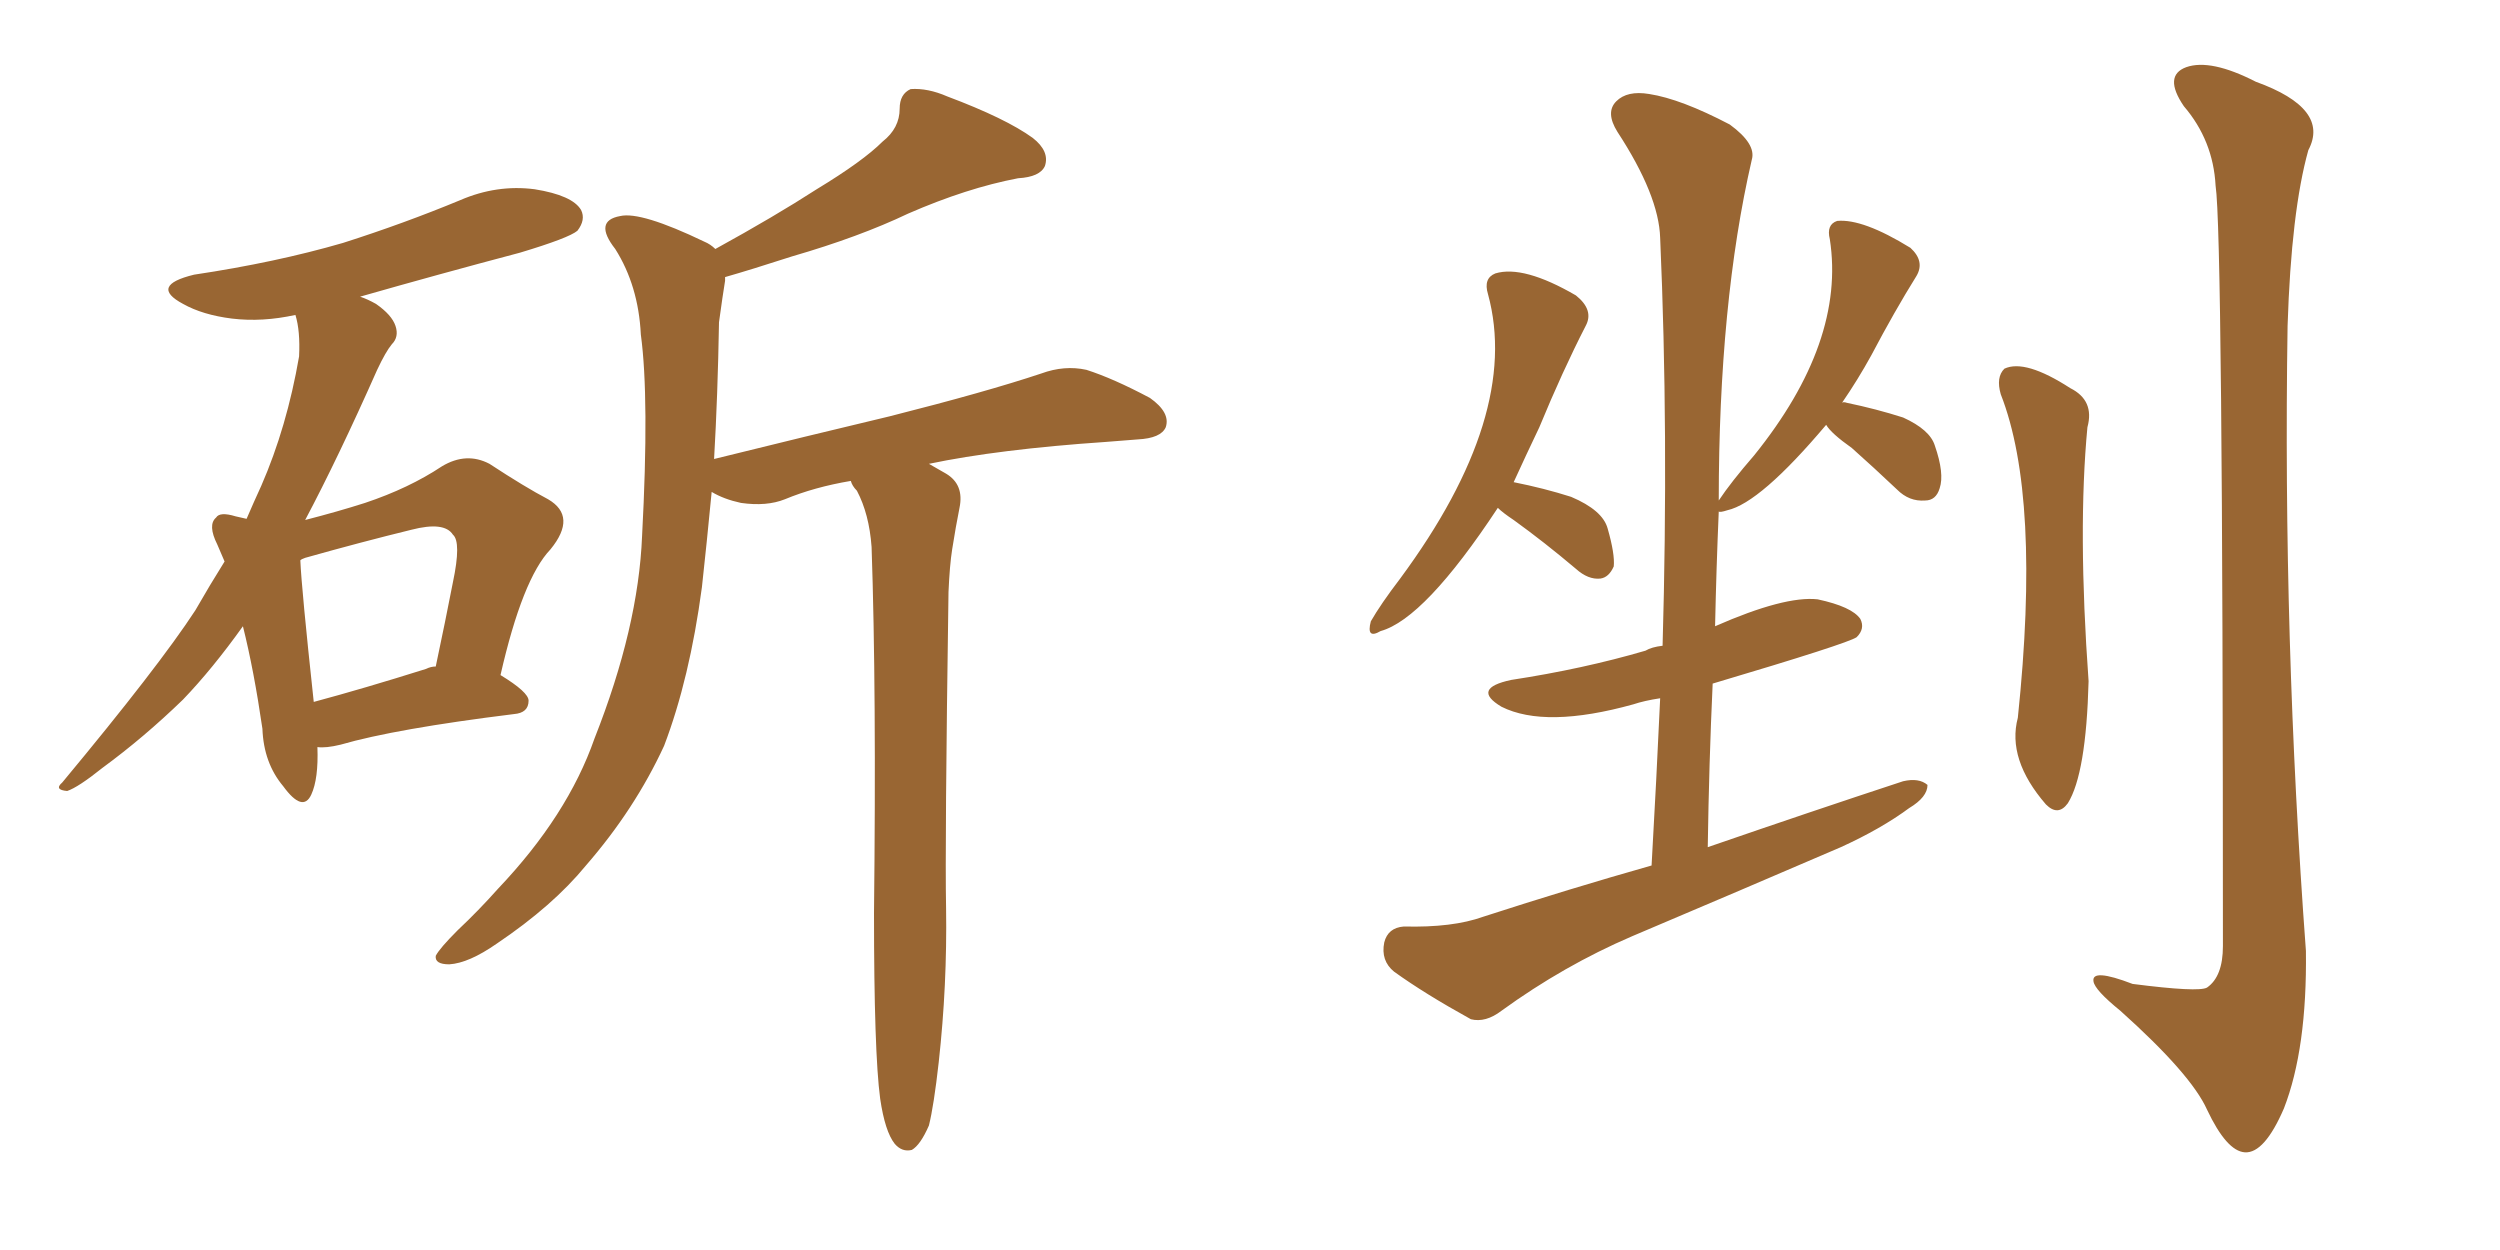 <svg xmlns="http://www.w3.org/2000/svg" xmlns:xlink="http://www.w3.org/1999/xlink" width="300" height="150"><path fill="#996633" padding="10" d="M38.09 89.65L38.09 89.65Q38.23 93.46 37.35 95.36L37.35 95.36Q36.33 97.56 33.98 94.34L33.98 94.34Q31.64 91.55 31.49 87.45L31.49 87.45Q30.47 80.42 29.15 75.15L29.15 75.15Q25.49 80.27 21.97 83.94L21.97 83.94Q17.29 88.48 12.30 92.14L12.30 92.14Q9.38 94.48 8.06 94.92L8.06 94.92Q6.45 94.78 7.47 93.90L7.47 93.90Q19.04 79.98 23.44 73.24L23.44 73.24Q25.20 70.17 26.95 67.38L26.95 67.38Q26.51 66.36 26.07 65.33L26.07 65.33Q24.90 62.99 25.93 62.11L25.93 62.11Q26.37 61.38 28.27 61.96L28.27 61.96Q29.00 62.11 29.59 62.26L29.59 62.26Q30.47 60.21 31.35 58.30L31.35 58.30Q34.42 51.27 35.89 42.77L35.89 42.77Q36.04 39.70 35.45 37.79L35.45 37.79Q31.49 38.67 27.83 38.23L27.83 38.23Q24.32 37.79 21.97 36.47L21.97 36.47Q17.87 34.28 23.29 32.96L23.29 32.96Q33.11 31.49 41.16 29.15L41.16 29.15Q48.49 26.81 55.22 24.02L55.22 24.02Q59.62 22.12 64.16 22.71L64.16 22.71Q68.70 23.44 69.73 25.20L69.73 25.20Q70.31 26.37 69.29 27.69L69.29 27.69Q68.26 28.56 62.40 30.32L62.40 30.32Q52.44 32.96 43.21 35.60L43.21 35.60Q44.09 35.89 45.12 36.47L45.12 36.47Q47.02 37.79 47.46 39.11L47.46 39.11Q47.90 40.43 47.02 41.31L47.02 41.31Q46.29 42.19 45.26 44.38L45.26 44.38Q40.58 54.93 36.62 62.40L36.62 62.40Q40.58 61.38 43.80 60.35L43.80 60.35Q49.07 58.59 53.03 55.96L53.03 55.96Q55.96 54.20 58.74 55.66L58.74 55.66Q62.99 58.45 65.77 59.91L65.77 59.91Q69.29 61.96 66.06 65.92L66.06 65.92Q62.70 69.43 60.06 81.01L60.06 81.01Q63.43 83.06 63.43 84.08L63.43 84.08Q63.43 85.55 61.67 85.69L61.67 85.69Q47.46 87.45 40.87 89.36L40.87 89.36Q39.11 89.79 38.09 89.65ZM51.12 80.27L51.12 80.27Q51.71 79.98 52.29 79.98L52.29 79.98Q53.47 74.41 54.35 69.87L54.35 69.87Q55.37 65.04 54.35 64.16L54.35 64.16Q53.32 62.55 49.37 63.57L49.37 63.57Q43.36 65.04 36.62 66.94L36.62 66.94Q36.18 67.09 36.04 67.24L36.04 67.24Q36.18 70.61 37.65 84.23L37.65 84.23Q43.65 82.62 51.12 80.27ZM105.62 131.84L105.62 131.84L105.62 131.84Q104.88 126.27 104.88 109.57L104.88 109.57Q105.18 82.91 104.59 65.63L104.59 65.63Q104.30 61.67 102.83 58.89L102.83 58.89Q102.25 58.30 102.10 57.71L102.10 57.71Q97.71 58.45 94.19 59.91L94.19 59.91Q91.99 60.79 88.92 60.35L88.92 60.35Q86.87 59.91 85.40 59.03L85.40 59.03Q84.81 65.19 84.23 70.46L84.23 70.46Q82.76 81.45 79.69 89.50L79.69 89.50Q76.17 97.12 70.31 103.86L70.31 103.86Q66.36 108.69 59.62 113.23L59.62 113.23Q56.25 115.58 53.91 115.72L53.91 115.72Q52.15 115.72 52.29 114.70L52.29 114.70Q52.73 113.82 54.93 111.62L54.93 111.62Q57.42 109.28 59.77 106.64L59.77 106.64Q68.12 97.85 71.34 88.62L71.34 88.62Q76.61 75.29 77.05 64.31L77.05 64.31Q77.93 47.75 76.90 40.14L76.90 40.14Q76.61 34.28 73.83 29.88L73.83 29.88Q71.19 26.51 74.41 25.93L74.41 25.93Q76.90 25.34 84.52 29.00L84.52 29.00Q85.25 29.30 85.84 29.88L85.84 29.88Q93.02 25.93 98.00 22.71L98.00 22.71Q103.56 19.34 105.91 16.99L105.91 16.99Q107.96 15.38 107.96 13.04L107.96 13.04Q107.96 11.28 109.28 10.69L109.28 10.69Q111.33 10.55 113.67 11.57L113.67 11.57Q120.70 14.21 123.93 16.55L123.93 16.55Q125.98 18.16 125.39 19.92L125.39 19.92Q124.80 21.24 122.17 21.39L122.17 21.39Q116.02 22.56 108.98 25.63L108.98 25.63Q103.13 28.42 95.07 30.76L95.07 30.76Q90.09 32.37 87.01 33.25L87.01 33.25Q87.01 33.54 87.01 33.69L87.01 33.69Q86.72 35.45 86.28 38.67L86.28 38.67Q86.13 47.46 85.69 55.08L85.69 55.08Q96.97 52.29 106.79 49.95L106.79 49.95Q118.36 47.02 124.95 44.82L124.95 44.82Q127.73 43.80 130.37 44.38L130.37 44.38Q133.59 45.41 137.99 47.75L137.99 47.75Q140.48 49.51 139.89 51.27L139.89 51.27Q139.31 52.59 136.52 52.73L136.52 52.73Q134.62 52.88 132.71 53.03L132.71 53.03Q119.82 53.91 111.47 55.66L111.47 55.66Q112.50 56.25 113.53 56.84L113.53 56.84Q115.72 58.15 115.14 60.94L115.14 60.94Q114.70 63.13 114.26 65.92L114.26 65.92Q113.96 67.82 113.82 71.04L113.82 71.04Q113.38 101.37 113.53 108.98L113.53 108.98Q113.67 118.21 112.65 127.44L112.65 127.44Q112.06 132.71 111.47 135.06L111.47 135.06Q110.45 137.40 109.42 137.99L109.42 137.99Q108.25 138.28 107.37 137.26L107.37 137.26Q106.20 135.79 105.62 131.84ZM179.74 60.94L179.74 60.94Q170.95 74.27 165.67 75.73L165.67 75.73Q163.92 76.76 164.50 74.56L164.50 74.56Q165.67 72.51 168.02 69.43L168.02 69.43Q182.52 49.80 178.56 35.30L178.56 35.30Q177.98 33.40 179.44 32.81L179.44 32.81Q182.81 31.79 189.11 35.45L189.11 35.45Q191.31 37.21 190.28 39.11L190.28 39.11Q187.50 44.53 184.72 51.27L184.72 51.27Q183.11 54.64 181.64 57.86L181.64 57.86Q185.30 58.59 188.53 59.62L188.53 59.62Q192.33 61.23 192.92 63.43L192.92 63.43Q193.80 66.50 193.65 67.97L193.65 67.97Q193.07 69.29 192.04 69.43L192.04 69.43Q190.58 69.58 189.11 68.26L189.11 68.26Q185.30 65.04 181.64 62.40L181.64 62.40Q180.32 61.52 179.74 60.94ZM198.19 103.86L198.19 103.86Q198.78 93.46 199.22 83.79L199.22 83.79Q197.31 84.08 196.00 84.52L196.00 84.52Q185.45 87.45 180.18 84.81L180.18 84.81Q176.51 82.62 181.35 81.59L181.35 81.59Q189.99 80.27 197.46 78.08L197.46 78.08Q198.19 77.64 199.51 77.49L199.51 77.49Q200.24 51.86 199.22 28.56L199.22 28.56Q199.07 23.44 194.09 15.82L194.09 15.82Q192.63 13.48 193.95 12.16L193.95 12.16Q195.26 10.84 197.90 11.28L197.90 11.28Q201.71 11.87 207.57 14.94L207.57 14.94Q210.79 17.29 210.21 19.19L210.21 19.19Q206.25 36.33 206.25 60.06L206.25 60.06Q207.71 57.86 210.50 54.64L210.50 54.64Q221.48 41.02 219.58 28.71L219.58 28.71Q219.14 26.95 220.46 26.51L220.46 26.51Q223.54 26.22 229.25 29.74L229.25 29.74Q231.01 31.35 229.98 33.11L229.98 33.11Q227.34 37.35 224.56 42.63L224.56 42.63Q222.95 45.56 221.04 48.34L221.04 48.34Q221.19 48.19 221.63 48.34L221.63 48.34Q225.15 49.07 228.37 50.10L228.37 50.10Q231.59 51.56 232.18 53.47L232.18 53.47Q233.35 56.84 232.76 58.59L232.76 58.59Q232.32 60.06 231.01 60.06L231.01 60.06Q229.10 60.21 227.64 58.74L227.64 58.74Q224.85 56.10 222.22 53.76L222.22 53.76Q219.73 52.00 219.14 50.98L219.14 50.98Q211.23 60.35 207.28 61.23L207.28 61.23Q206.40 61.52 206.25 61.38L206.25 61.38Q205.96 68.12 205.81 75.15L205.81 75.15Q214.16 71.48 218.12 71.92L218.12 71.92Q222.22 72.80 223.24 74.27L223.24 74.27Q223.83 75.44 222.80 76.46L222.80 76.46Q221.78 77.20 205.52 82.03L205.52 82.03Q205.08 91.55 204.93 101.66L204.93 101.66Q217.24 97.41 228.37 93.75L228.37 93.75Q230.27 93.31 231.30 94.19L231.30 94.19Q231.30 95.65 229.10 96.97L229.10 96.97Q225.73 99.46 220.90 101.66L220.90 101.66Q208.30 107.08 195.85 112.35L195.85 112.35Q187.65 115.87 180.18 121.29L180.18 121.29Q178.27 122.75 176.51 122.31L176.51 122.31Q170.95 119.24 167.29 116.60L167.29 116.60Q165.67 115.28 166.11 113.09L166.11 113.09Q166.55 111.33 168.46 111.18L168.46 111.18Q174.32 111.33 177.98 110.01L177.98 110.01Q188.38 106.64 198.19 103.86ZM240.09 47.31L240.09 47.31Q239.50 45.26 240.53 44.24L240.53 44.24Q243.02 43.07 248.44 46.58L248.44 46.58Q251.37 48.05 250.49 51.27L250.49 51.27Q249.32 63.57 250.63 81.74L250.63 81.74Q250.34 92.87 248.14 96.39L248.14 96.39Q246.97 98.00 245.51 96.53L245.51 96.53Q240.82 91.11 242.14 86.13L242.14 86.13Q244.92 59.62 240.09 47.31ZM265.87 22.27L265.87 22.27L265.87 22.27Q265.58 16.85 262.06 12.74L262.06 12.74Q259.57 9.08 262.35 8.06L262.35 8.06Q265.28 7.03 270.70 9.81L270.70 9.81Q279.64 13.04 277.00 18.02L277.00 18.02Q274.95 25.34 274.51 39.11L274.51 39.11Q273.93 76.61 276.71 114.11L276.71 114.11Q276.86 125.83 274.07 133.01L274.07 133.01Q271.73 138.43 269.38 138.28L269.38 138.28Q267.19 138.13 264.84 133.15L264.84 133.15Q262.94 128.91 254.44 121.29L254.44 121.29Q251.37 118.80 251.22 117.77L251.22 117.77Q250.93 116.16 255.91 118.07L255.91 118.07Q263.82 119.09 264.84 118.51L264.84 118.51Q266.75 117.19 266.75 113.53L266.75 113.53Q266.75 27.98 265.87 22.27Z"/></svg>